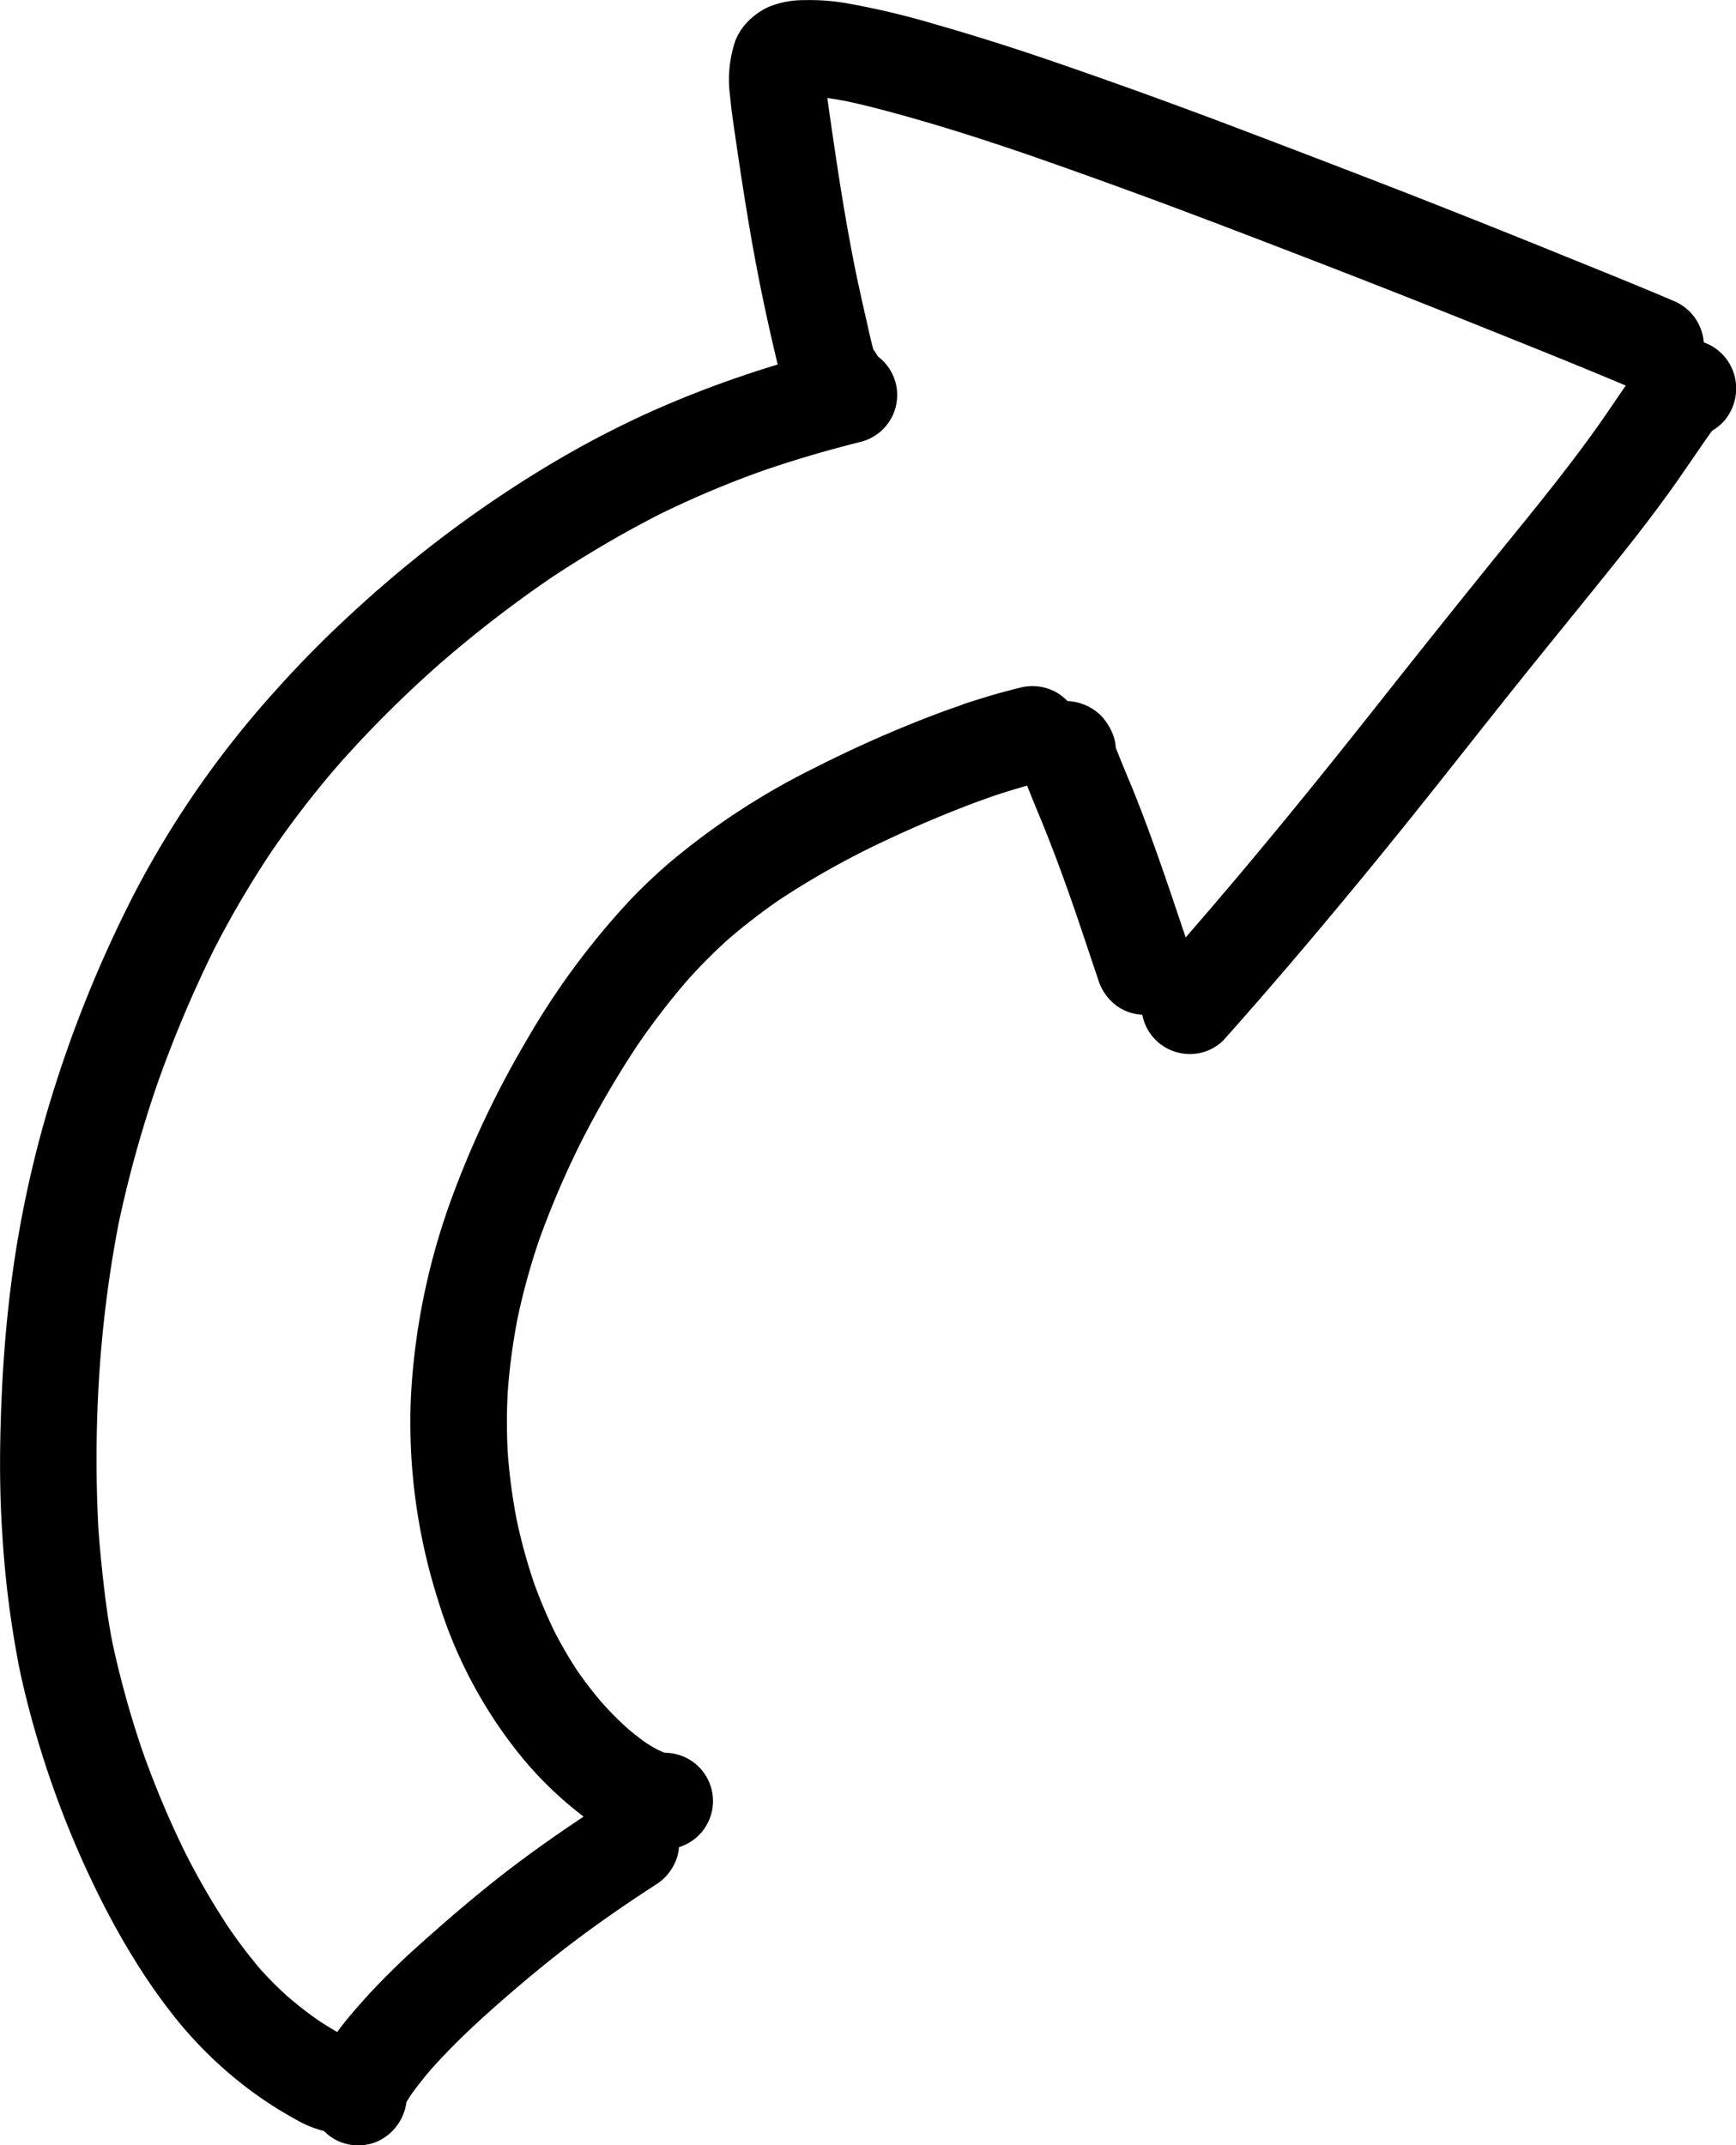 <svg xmlns="http://www.w3.org/2000/svg" width="208.695" height="257.821" viewBox="0 0 208.695 257.821"><path d="M40.8,257.368a5.614,5.614,0,0,1-1.844-1.265,13.014,13.014,0,0,1-3.4-1.392,48.335,48.335,0,0,1-5.352-3.418,49.415,49.415,0,0,1-9.417-9.153,69.911,69.911,0,0,1-4.848-7.01c-1.377-2.229-2.633-4.525-3.816-6.864a117.1,117.1,0,0,1-9.04-24.475q-.426-1.749-.8-3.507l.047.233c-.018-.088-.036-.175-.054-.262v-.01h0c0-.013-.005-.026-.007-.04s-.013-.051-.018-.076l-.033-.159a.007.007,0,0,1,0,0l-.012-.057V199.9h0v.006l0-.012-.007-.033.005.025,0-.018h0l0,.02,0,.011a.013.013,0,0,0,0-.005c0-.008,0-.017,0-.025v0a.17.17,0,0,0,0-.021s0,0,0-.006v0c0-.012,0-.024-.008-.036a.114.114,0,0,1,0,.018.25.25,0,0,0,0-.026c0-.013,0-.025-.008-.038l.006.031c-.037-.185-.075-.368-.112-.553.028.138.057.277.086.414a121.1,121.1,0,0,1-1.9-15.466c-.288-4.3-.31-8.6-.193-12.9.127-4.6.4-9.2.889-13.772a135.1,135.1,0,0,1,4.922-24.653,149.92,149.92,0,0,1,10.276-25.5A116.133,116.133,0,0,1,31.059,85.335c.193-.227.389-.45.585-.676.173-.2.327-.381.488-.554a5.916,5.916,0,0,1,.469-.533l.007-.008h0q3.892-4.394,8.157-8.438,1.06-1,2.137-1.987c.331-.3.666-.608,1-.906.18-.161.36-.324.542-.485l.187-.161c.121-.114.245-.225.37-.336a5.752,5.752,0,0,1,.466-.4l.008-.007.011-.008A142.245,142.245,0,0,1,66.315,55.7a119.939,119.939,0,0,1,11.378-5.977,126.525,126.525,0,0,1,11.956-4.689q1.911-.648,3.844-1.228l-.074-.309q-1.015-4.221-1.887-8.48v0c-.007-.029-.012-.057-.019-.086-.044-.213-.086-.426-.13-.64l.067.328c-1.244-6.138-2.2-12.321-3.1-18.518-.217-1.494-.445-2.991-.576-4.5a14.628,14.628,0,0,1,.621-6.694A7.168,7.168,0,0,1,89.428,3.12,8.318,8.318,0,0,1,92.407.83,10.955,10.955,0,0,1,96.642.018a25.933,25.933,0,0,1,5.42.423,96.666,96.666,0,0,1,10.475,2.508c3.317.946,6.614,1.967,9.893,3.039,2.371.774,4.728,1.586,7.082,2.406l-.11-.04q9.715,3.385,19.334,7.037,9.665,3.66,19.3,7.4,9.862,3.842,19.667,7.83c4.542,1.837,9.091,3.664,13.6,5.586a5.88,5.88,0,0,1,3.517,4.939,5.846,5.846,0,0,1,3.851,4.809,6.009,6.009,0,0,1-1.156,4.331,5.828,5.828,0,0,1-1.673,1.466c-.633.833-1.215,1.707-1.807,2.566-.916,1.332-1.823,2.667-2.757,3.985-1.92,2.713-3.942,5.351-6.009,7.952-4.325,5.442-8.754,10.8-13.092,16.232-4.545,5.686-9.028,11.421-13.6,17.087q-6.51,8.075-13.237,15.966-4.057,4.758-8.217,9.428a5.663,5.663,0,0,1-4.1,1.7,5.8,5.8,0,0,1-5.7-4.719,5.8,5.8,0,0,1-2.643-.783,6.083,6.083,0,0,1-2.667-3.467c-.964-2.853-1.907-5.712-2.887-8.558-1.032-2.965-2.1-5.915-3.258-8.836-.778-1.969-1.622-3.915-2.39-5.889Q121.4,95,119.35,95.684c-.068.025-.136.048-.2.069l-.176.061c-.553.222-1.125.4-1.68.61q-1.149.429-2.292.882-4.928,1.955-9.707,4.254c-.442.212-.88.43-1.319.647a100.953,100.953,0,0,0-10.28,5.93,71.831,71.831,0,0,0-6.088,4.69h0a.332.332,0,0,0-.033.028h0a62.97,62.97,0,0,0-5.1,5.138,88.289,88.289,0,0,0-5.865,7.652,116.145,116.145,0,0,0-6.776,11.64,108.312,108.312,0,0,0-5.06,11.844,81.97,81.97,0,0,0-2.545,9.256,75.856,75.856,0,0,0-1.174,8.639,65.238,65.238,0,0,0,0,7.8,69.09,69.09,0,0,0,1.078,7.923,67.715,67.715,0,0,0,2.039,7.425,59.638,59.638,0,0,0,2.484,5.9,51.774,51.774,0,0,0,2.767,4.745,47.6,47.6,0,0,0,3.016,3.892,42.266,42.266,0,0,0,2.991,3c.72.613,1.46,1.2,2.232,1.743q.685.44,1.4.825c.259.121.52.235.786.34l.1.028a5.8,5.8,0,0,1,1.675,11.342,5.763,5.763,0,0,1-.187,1.081,6.039,6.039,0,0,1-2.667,3.468q-1.63,1.06-3.245,2.145c-2.559,1.737-5.08,3.531-7.53,5.421-2.575,1.989-5.074,4.075-7.53,6.208l-.607.532c-1.982,1.754-3.938,3.543-5.787,5.438-.468.479-.93.963-1.384,1.456-.215.232-.427.466-.639.7a41.328,41.328,0,0,0-2.691,3.391c-.175.269-.344.54-.5.816a6.025,6.025,0,0,1-3.528,4.728,5.85,5.85,0,0,1-4.517,0Zm-28.948-73.36c.157,2.218.387,4.432.642,6.639.255,2.225.568,4.451,1,6.65.025.118.049.238.073.359a116.068,116.068,0,0,0,3.525,12.671,113.948,113.948,0,0,0,5.282,12.54,90.446,90.446,0,0,0,5.1,8.763,62,62,0,0,0,3.878,5.086q1.51,1.667,3.173,3.17a46.239,46.239,0,0,0,3.8,2.951c.724.475,1.46.933,2.21,1.365l.128-.173c.459-.617.94-1.219,1.434-1.81.212-.254.428-.505.645-.756.247-.285.5-.567.747-.85l.059-.065c.152-.175.31-.35.467-.524A90.867,90.867,0,0,1,51,233.2c2.576-2.3,5.2-4.552,7.893-6.714,3.621-2.908,7.407-5.6,11.267-8.172a44.752,44.752,0,0,1-7.186-6.843A55.3,55.3,0,0,1,52.6,192.112a70.444,70.444,0,0,1-3.248-22.948c.024-.947.079-1.893.142-2.839a81.86,81.86,0,0,1,4.66-21.931,115.189,115.189,0,0,1,8.921-18.982,92.263,92.263,0,0,1,12.691-17.263c1.323-1.4,2.718-2.713,4.156-3.987l-.012.01.013-.012,0,0,.014-.013.006,0,.04-.036.008-.006.092-.081-.1.087c-.026.023-.054.048-.082.071.052-.045.1-.089.153-.135l.4-.356c-.106.095-.212.188-.32.281A86.4,86.4,0,0,1,97.934,92.278q4.868-2.474,9.91-4.588c1.552-.646,3.11-1.278,4.686-1.867.735-.275,1.471-.545,2.212-.8.2-.069.392-.136.585-.2.829-.345,1.713-.588,2.556-.857,1.551-.492,3.12-.921,4.7-1.311a5.936,5.936,0,0,1,4.471.583,5.818,5.818,0,0,1,1.272,1.012,6.082,6.082,0,0,1,4.017,1.739,6.782,6.782,0,0,1,1.313,1.958,5.086,5.086,0,0,1,.474,1.9c.786,2.035,1.669,4.036,2.469,6.061,1.263,3.193,2.42,6.425,3.543,9.668l-.106-.3c.849,2.454,1.672,4.918,2.5,7.381q5.751-6.61,11.316-13.38c4.525-5.479,8.95-11.038,13.358-16.61q6.524-8.241,13.14-16.407c4.294-5.284,8.62-10.549,12.506-16.146.87-1.251,1.711-2.527,2.587-3.777-5.923-2.5-11.9-4.883-17.866-7.277q-9.792-3.93-19.634-7.729C151.475,28.838,145,26.342,138.5,23.94q-6.577-2.43-13.193-4.747l-.848-.3c-6.322-2.183-12.708-4.228-19.186-5.9q-1.756-.453-3.53-.832c-.757-.147-1.517-.278-2.281-.382.1.752.205,1.5.314,2.255q.374,2.593.763,5.186c.443,2.95.918,5.893,1.449,8.828q.4,2.21.844,4.413c.4,1.946.832,3.885,1.277,5.82.285,1.238.542,2.5.883,3.728a5.908,5.908,0,0,1,.53.818,5.8,5.8,0,0,1-1.931,10.243c-3.933.982-7.824,2.11-11.662,3.423a117.264,117.264,0,0,0-12.748,5.368A133.162,133.162,0,0,0,66,69.61,146.227,146.227,0,0,0,52.7,79.918l.47-.413c-.092.08-.185.159-.276.235s-.169.155-.256.233l.006,0-.006,0-.25.221A139.11,139.11,0,0,0,40.94,91.625l0,0,0,0s0,0,0,0c-.129.162-.265.32-.407.466a115,115,0,0,0-7.861,10.2,118.554,118.554,0,0,0-6.972,11.862,148.483,148.483,0,0,0-6.828,16.22A143.884,143.884,0,0,0,14.244,147.1a146.808,146.808,0,0,0-2.261,17.326,158.112,158.112,0,0,0-.172,18.993.266.266,0,0,0,0-.029C11.821,183.594,11.835,183.8,11.851,184.007Zm-9.6,16.087,0-.023q-.012-.05-.021-.1v0h0Zm-.027-.128h0Zm77.707-95.81.007-.007Zm.05-.045.014-.012Zm-77.644,96.4.021.1Zm-.125-.607v0Zm-.008-.043v0A.008.008,0,0,1,2.2,199.865Zm0,0v0Zm0,0v0Zm77.71-95.683-.1.091C79.839,104.232,79.874,104.2,79.908,104.172ZM32.69,83.469c-.026.032-.055.063-.083.095h0l0,0ZM45.5,70.824l-.018.015h0Zm.034-.03-.034.03Zm.037-.033-.037.033ZM91.53,35.015v0A.011.011,0,0,1,91.53,35.015Z" transform="translate(0 0)"/></svg>